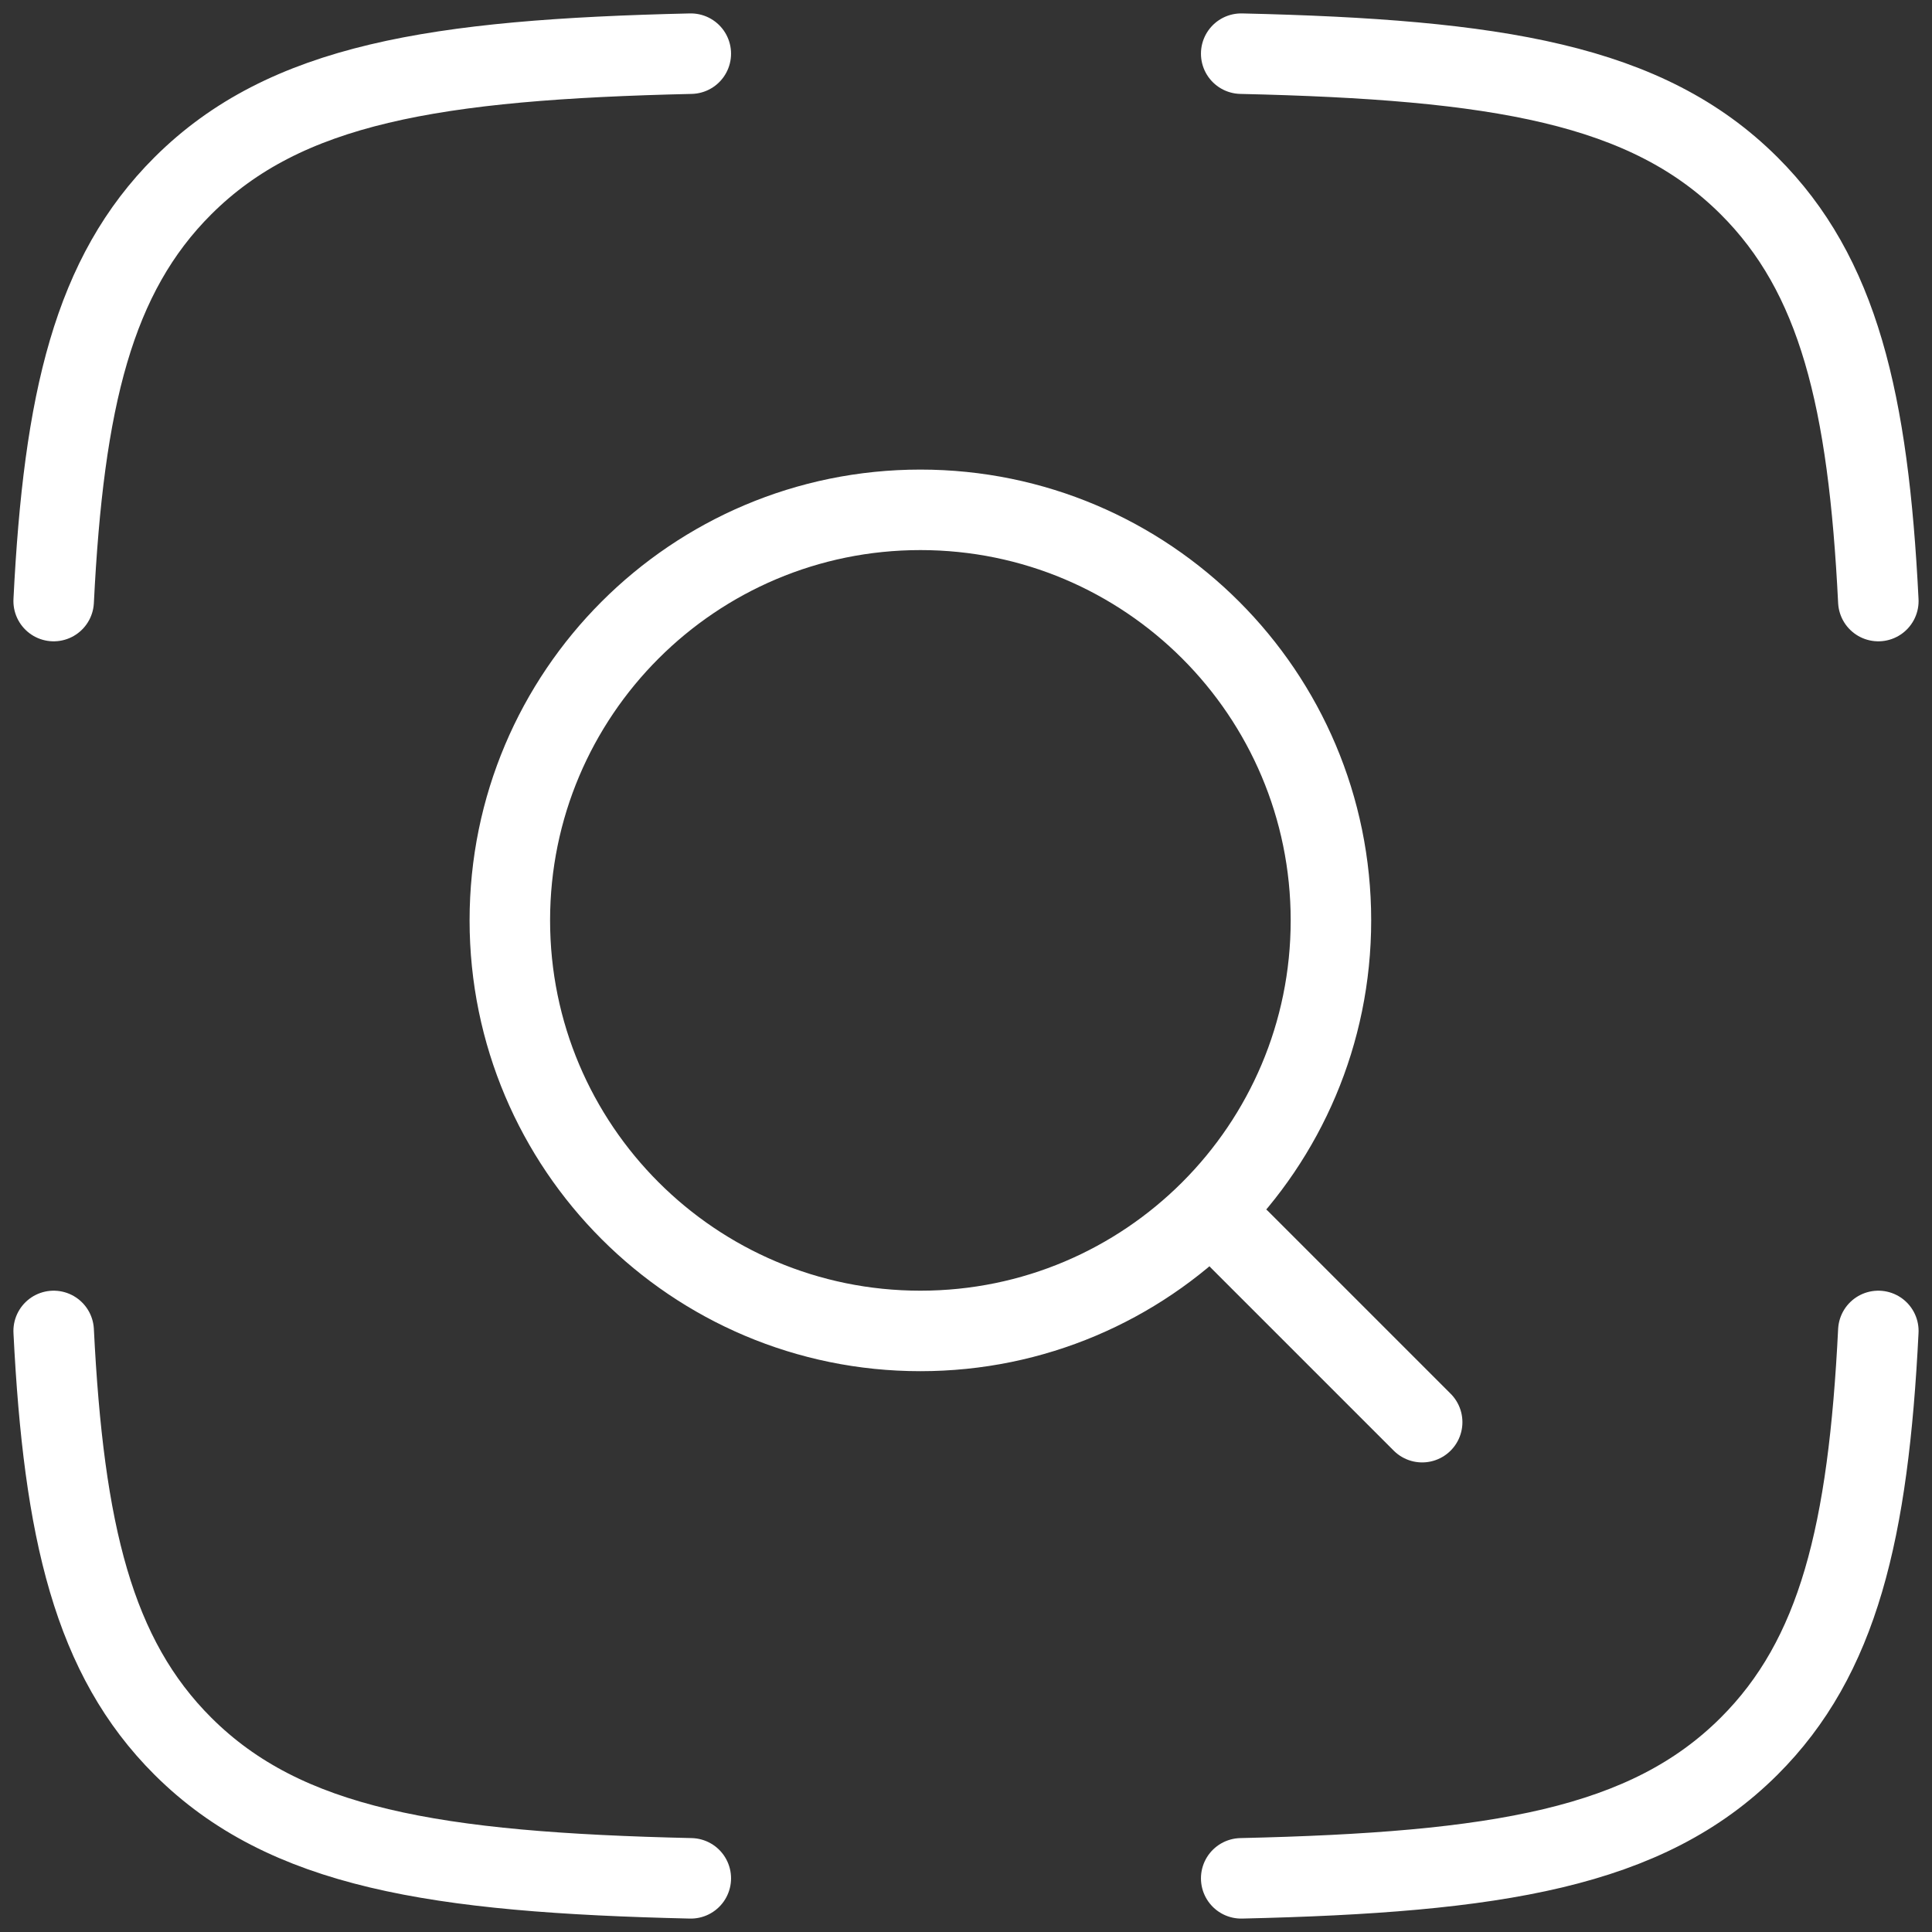 <svg width="36" height="36" viewBox="0 0 36 36" fill="none" xmlns="http://www.w3.org/2000/svg">
<rect x="0" y="0" width="36" height="36" fill="#333333" stroke="none"/>
<path d="M12.872 1C8.101 1.109 5.314 1.563 3.41 3.46C1.743 5.121 1.186 7.456 1 11.2M23.128 1C27.899 1.109 30.686 1.563 32.59 3.46C34.257 5.121 34.814 7.456 35 11.2M23.128 35C27.899 34.891 30.686 34.437 32.59 32.54C34.257 30.879 34.814 28.544 35 24.8M12.872 35C8.101 34.891 5.314 34.437 3.41 32.54C1.743 30.879 1.186 28.544 1 24.8M23.1 23.1L26.5 26.5M24.8 17.15C24.8 12.925 21.375 9.5 17.15 9.5C12.925 9.5 9.5 12.925 9.5 17.15C9.5 21.375 12.925 24.8 17.15 24.8C21.375 24.8 24.8 21.375 24.8 17.15Z" stroke="white" stroke-width="1.5" stroke-linecap="round" stroke-linejoin="round"/>
</svg>
